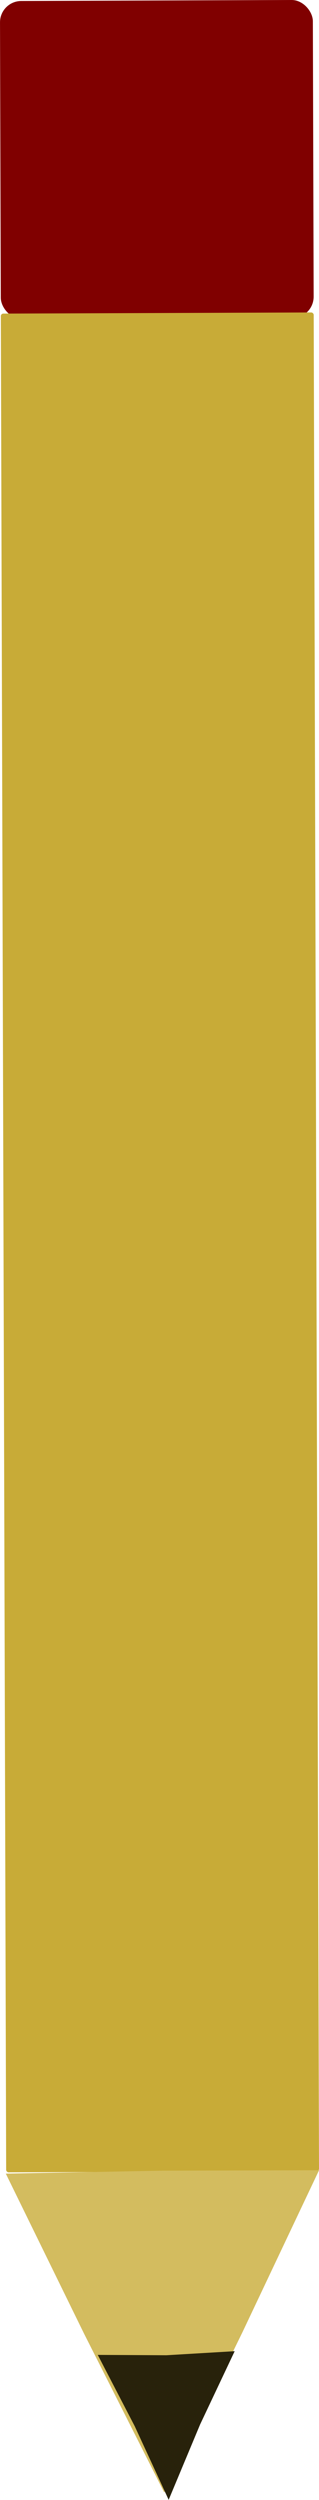 <?xml version="1.0" encoding="UTF-8" standalone="no"?>
<!-- Created with Inkscape (http://www.inkscape.org/) -->
<svg
   xmlns:dc="http://purl.org/dc/elements/1.1/"
   xmlns:cc="http://creativecommons.org/ns#"
   xmlns:rdf="http://www.w3.org/1999/02/22-rdf-syntax-ns#"
   xmlns:svg="http://www.w3.org/2000/svg"
   xmlns="http://www.w3.org/2000/svg"
   xmlns:sodipodi="http://sodipodi.sourceforge.net/DTD/sodipodi-0.dtd"
   xmlns:inkscape="http://www.inkscape.org/namespaces/inkscape"
   width="31.466"
   height="245.847"
   id="svg2"
   sodipodi:version="0.32"
   inkscape:version="0.46"
   version="1.0"
   sodipodi:docname="Pencil.svg"
   inkscape:output_extension="org.inkscape.output.svg.inkscape"
   inkscape:export-filename="/Users/schoolfreeware/Desktop/S4m_Pics/123/Pencil.png"
   inkscape:export-xdpi="90"
   inkscape:export-ydpi="90">
  <defs
     id="defs4">
    <inkscape:perspective
       sodipodi:type="inkscape:persp3d"
       inkscape:vp_x="0 : 526.18109 : 1"
       inkscape:vp_y="0 : 1000 : 0"
       inkscape:vp_z="744.09448 : 526.18109 : 1"
       inkscape:persp3d-origin="372.04724 : 350.78739 : 1"
       id="perspective10" />
  </defs>
  <sodipodi:namedview
     id="base"
     pagecolor="#ffffff"
     bordercolor="#666666"
     borderopacity="1.0"
     gridtolerance="10000"
     guidetolerance="10"
     objecttolerance="10"
     inkscape:pageopacity="0.0"
     inkscape:pageshadow="2"
     inkscape:zoom="1.4"
     inkscape:cx="196.19052"
     inkscape:cy="98.361161"
     inkscape:document-units="px"
     inkscape:current-layer="layer2"
     showgrid="false"
     inkscape:window-width="1086"
     inkscape:window-height="809"
     inkscape:window-x="20"
     inkscape:window-y="20" />
  <g
     inkscape:label="Layer 1"
     inkscape:groupmode="layer"
     id="layer1"
     transform="translate(-108.57,-4.487)" />
  <g
     inkscape:groupmode="layer"
     id="layer2"
     inkscape:label="Color"
     transform="translate(-108.57,-4.487)">
    <rect
       style="opacity:1;fill:#800000;fill-opacity:1;stroke:#000000;stroke-width:0;stroke-miterlimit:4;stroke-dasharray:none;stroke-opacity:1"
       id="rect4896"
       width="30.859"
       height="31.273"
       x="-139.41"
       y="-36.266"
       ry="2.093"
       transform="matrix(-1,3.6829417e-3,-2.8707641e-3,-1,0,0)" />
    <rect
       style="opacity:1;fill:#c8ab37;fill-opacity:1;stroke:#000000;stroke-width:0;stroke-miterlimit:4;stroke-dasharray:none;stroke-opacity:1"
       id="rect4898"
       width="30.859"
       height="182.787"
       x="-139.41"
       y="-218.514"
       ry="0.242"
       transform="matrix(-1,3.6829417e-3,-2.8707641e-3,-1,0,0)" />
    <path
       sodipodi:type="star"
       style="opacity:1;fill:#d3bc5f;fill-opacity:1;stroke:#000000;stroke-width:0;stroke-miterlimit:4;stroke-dasharray:none;stroke-opacity:1"
       id="path4902"
       sodipodi:sides="3"
       sodipodi:cx="4.2857141"
       sodipodi:cy="17.857143"
       sodipodi:r1="40.456577"
       sodipodi:r2="20.469612"
       sodipodi:arg1="0.73543977"
       sodipodi:arg2="1.7826374"
       inkscape:flatsided="false"
       inkscape:rounded="0"
       inkscape:randomized="0"
       d="M 34.286,45 L -0.018,37.869 L -34.221,30.266 L -10.893,4.124 L 12.792,-21.695 L 23.769,11.578 L 34.286,45 z"
       transform="matrix(0.298,0.382,-0.325,0.352,129.176,220.661)" />
    <path
       sodipodi:type="star"
       style="opacity:1;fill:#28220b;fill-opacity:1;stroke:#000000;stroke-width:0;stroke-miterlimit:4;stroke-dasharray:none;stroke-opacity:1"
       id="path4904"
       sodipodi:sides="3"
       sodipodi:cx="12.142857"
       sodipodi:cy="-38.57143"
       sodipodi:r1="9.8682947"
       sodipodi:r2="4.7121263"
       sodipodi:arg1="0.53372376"
       sodipodi:arg2="1.5809213"
       inkscape:flatsided="false"
       inkscape:rounded="0"
       inkscape:randomized="0"
       d="M 20.639,-33.551 L 12.095,-33.86 L 3.547,-33.724 L 8.086,-40.969 L 12.243,-48.439 L 16.247,-40.886 L 20.639,-33.551 z"
       transform="matrix(-0.79,3.1186986e-2,-2.4264895e-2,-0.975,133.703,202.712)" />
  </g>
</svg>
